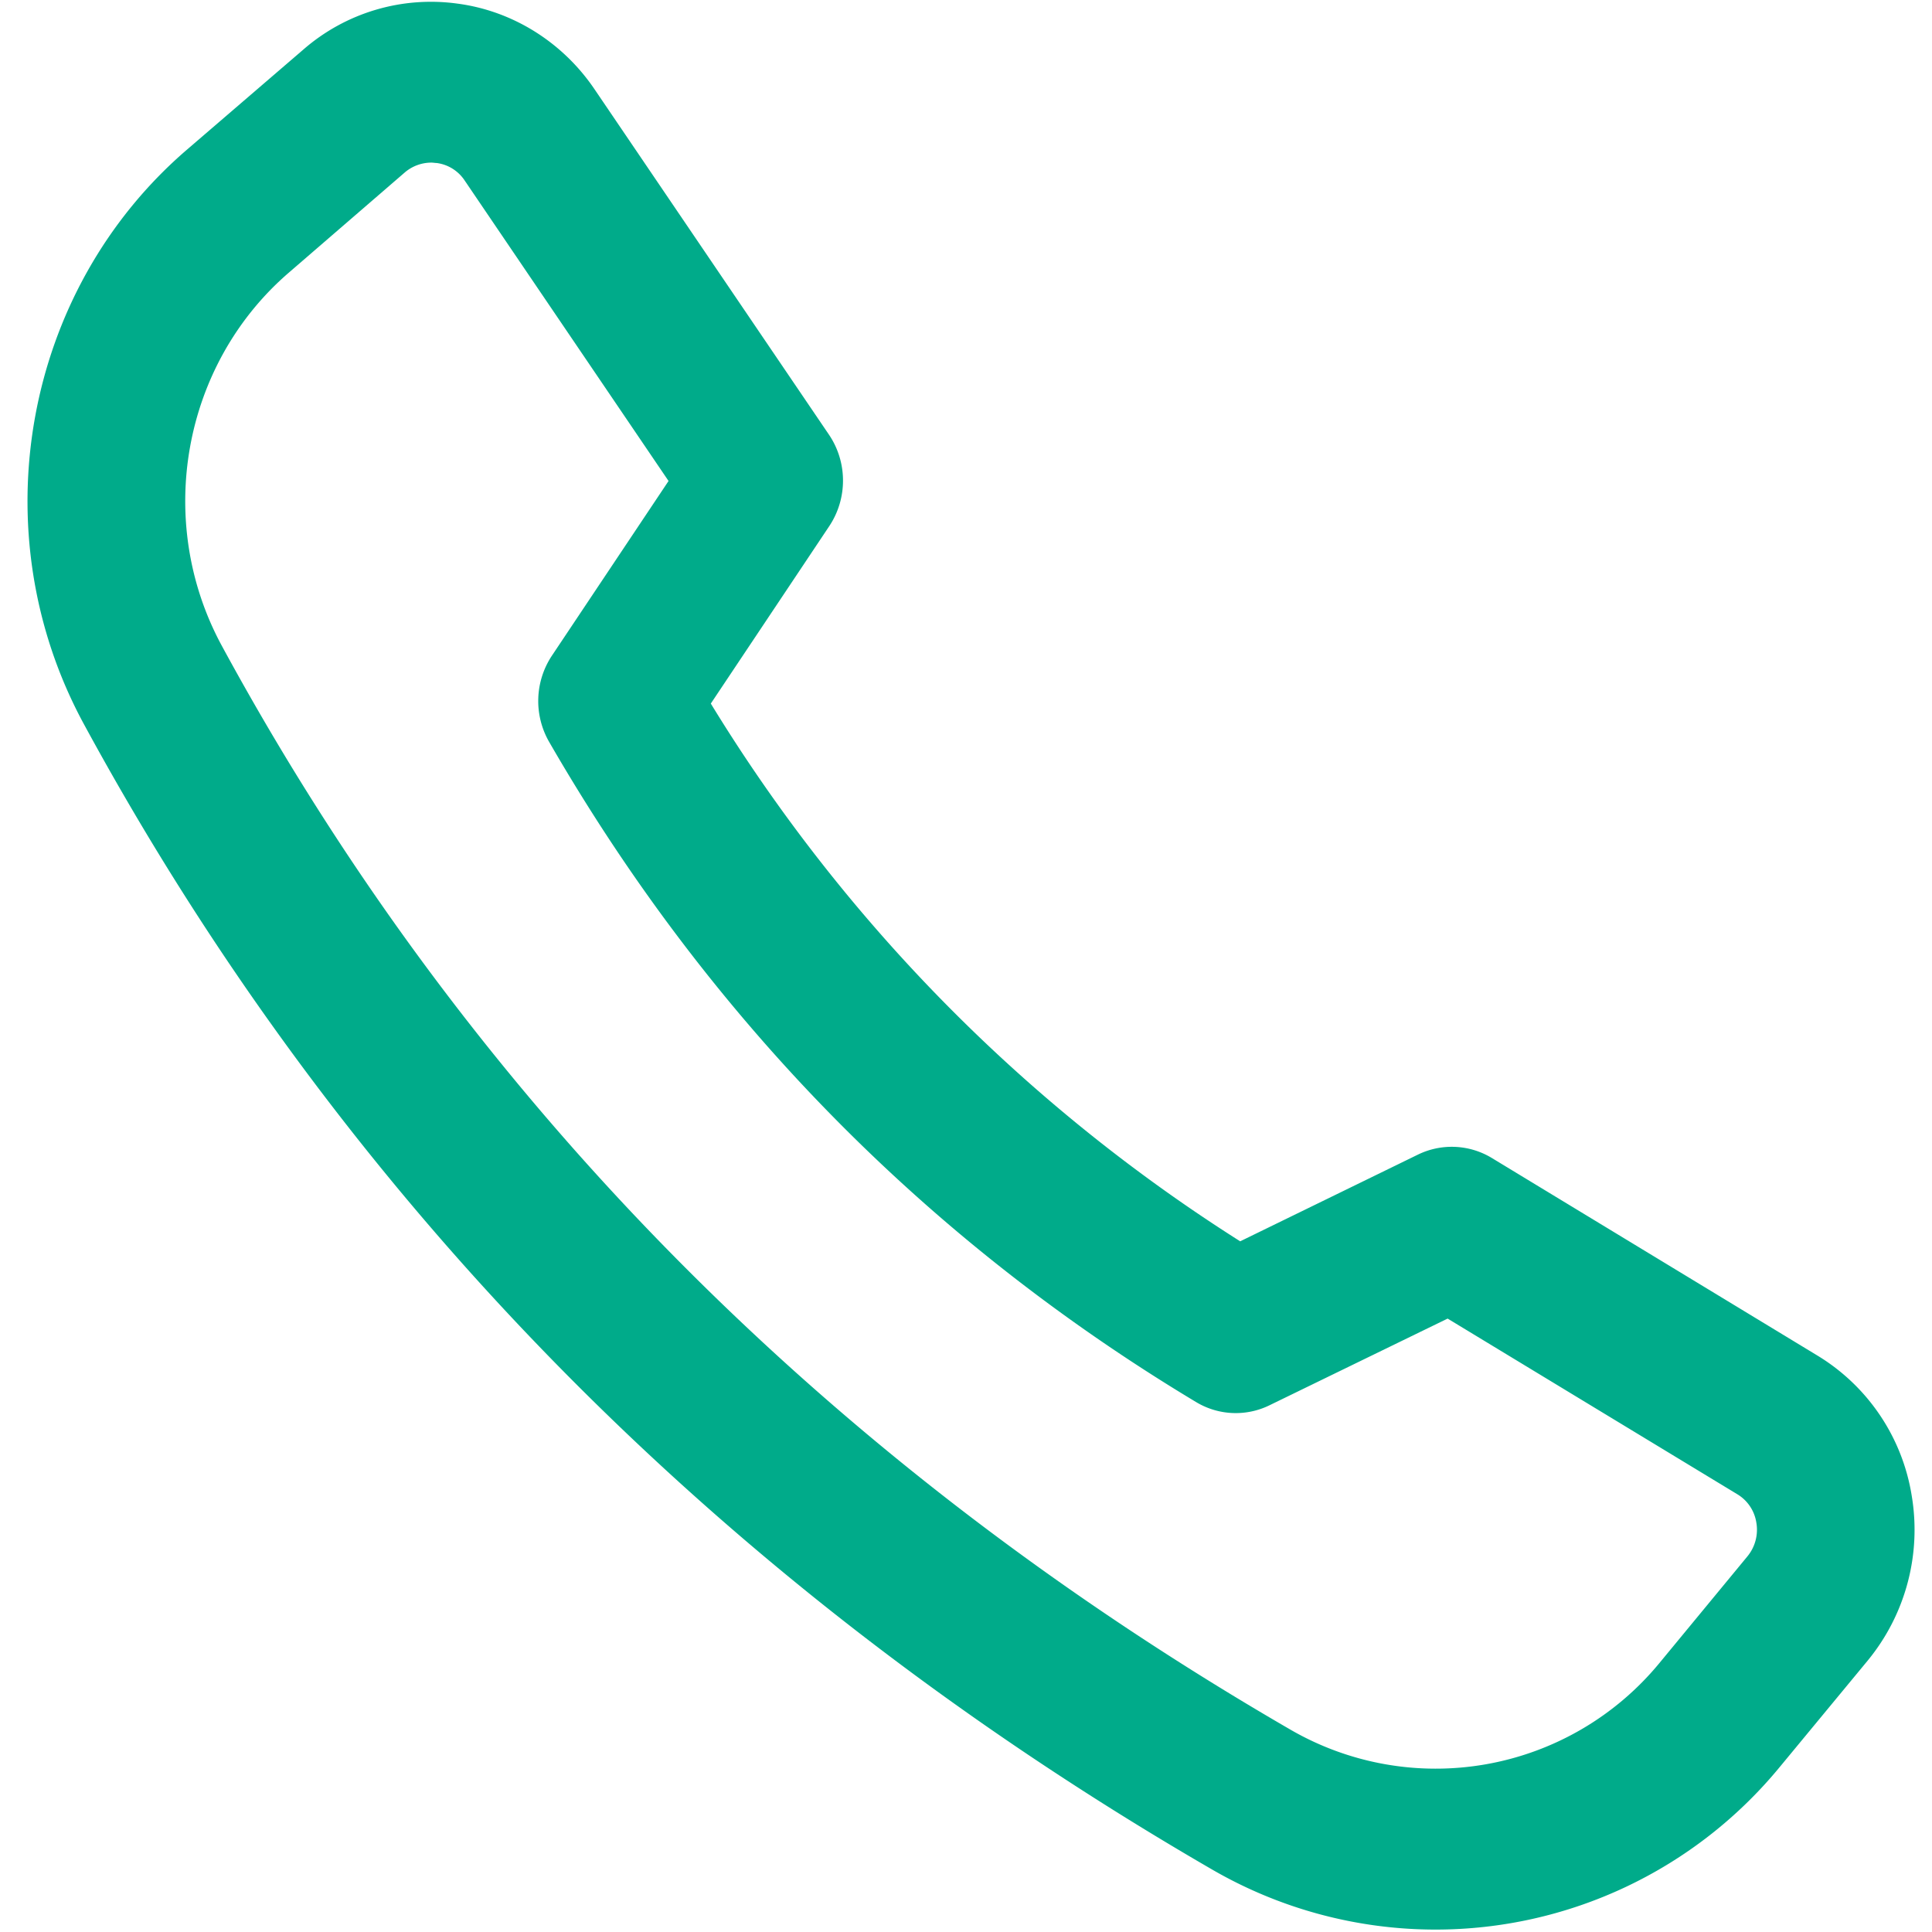 <svg xmlns="http://www.w3.org/2000/svg" width="24" height="24" viewBox="0 0 24 24">
    <path fill="#00AB8A" fill-rule="evenodd" d="M5.356 2.02a.51.51 0 0 0-.325.12L3.59 3.385c-1.324 1.14-1.675 3.09-.833 4.64 3.03 5.585 7.49 10.11 13.254 13.45a3.6 3.6 0 0 0 4.602-.815l1.093-1.325a.52.52 0 0 0 .112-.42.5.5 0 0 0-.24-.355l-3.595-2.18-2.209 1.075a.954.954 0 0 1-.919-.04c-3.356-2.015-6.059-4.775-8.034-8.2a1.019 1.019 0 0 1 .035-1.07l1.449-2.17-2.531-3.73a.493.493 0 0 0-.349-.22c-.02 0-.042-.005-.068-.005zm12.476 21.95a5.539 5.539 0 0 1-2.79-.755c-6.082-3.525-10.792-8.31-14-14.22-1.294-2.385-.754-5.39 1.285-7.14L3.769.615a2.412 2.412 0 0 1 1.914-.57c.686.09 1.306.48 1.7 1.06L10.298 5.4c.23.34.233.79.004 1.135L8.83 8.74a20.655 20.655 0 0 0 6.576 6.68l2.204-1.075a.96.96 0 0 1 .922.04l4.046 2.455a2.498 2.498 0 0 1 1.17 1.74 2.559 2.559 0 0 1-.544 2.045l-1.095 1.325a5.536 5.536 0 0 1-4.277 2.02z"/>
</svg>
